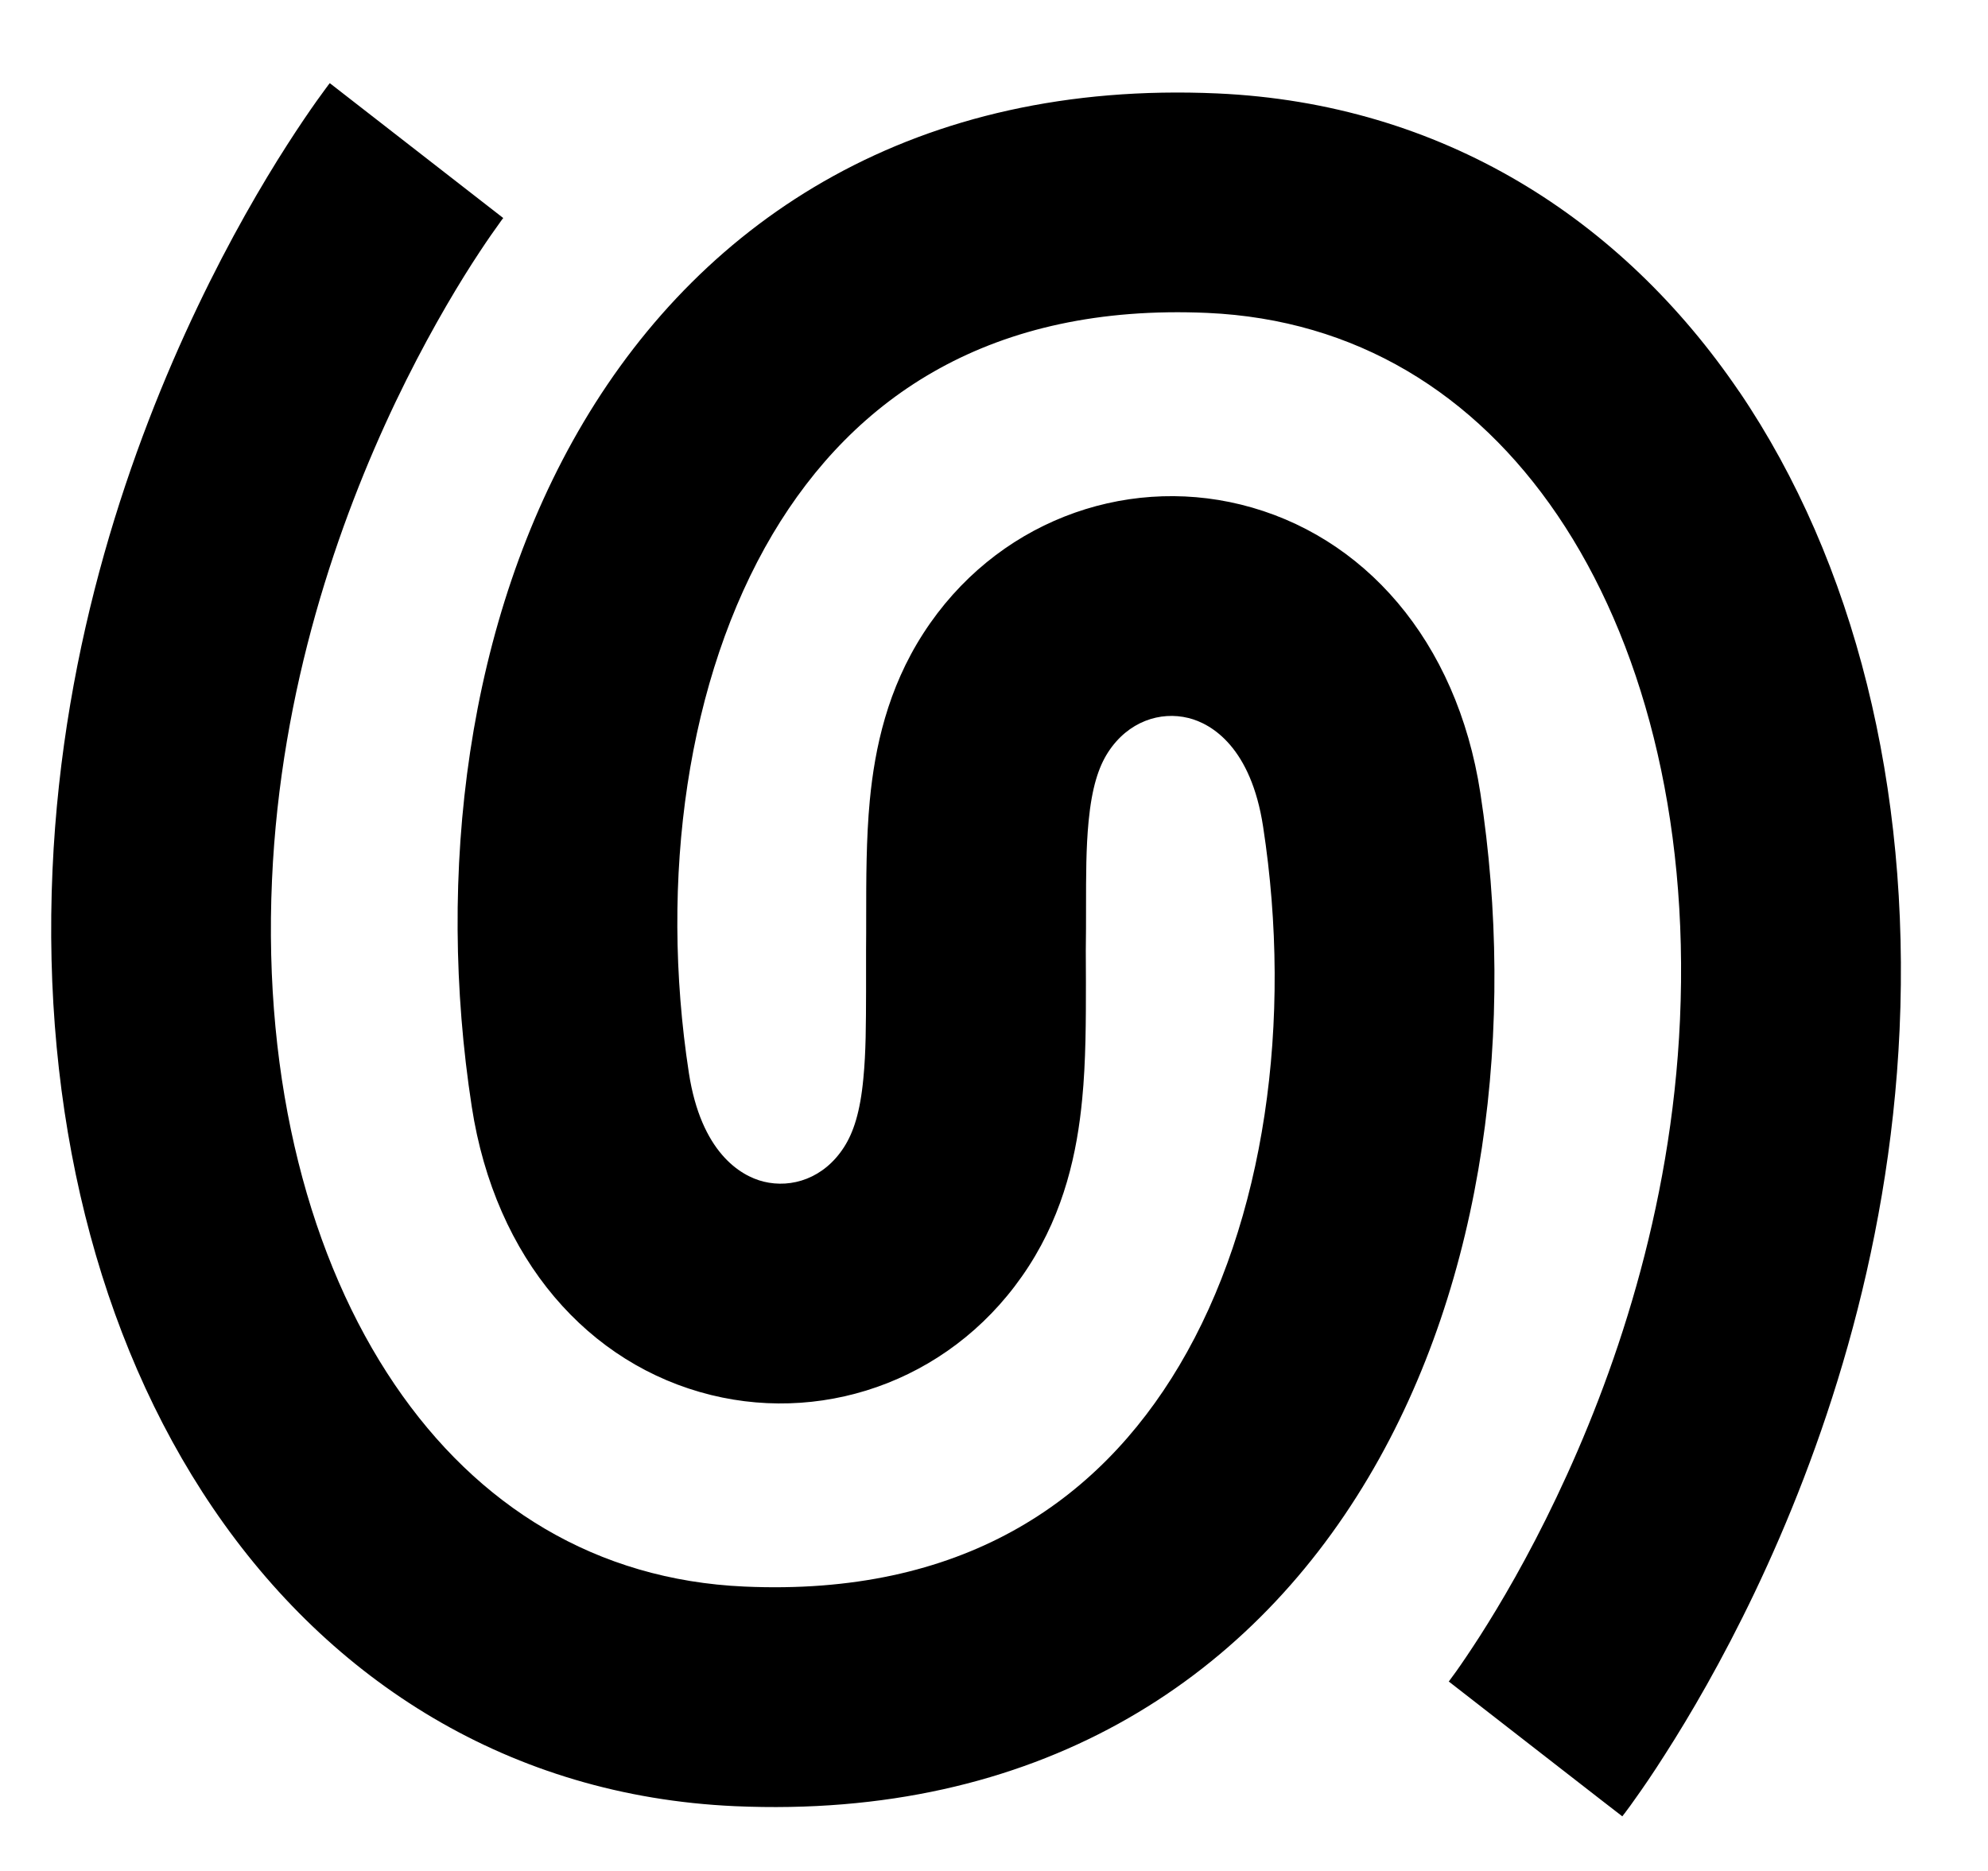 <svg width="17" height="16" viewBox="0 0 17 16" fill="none" xmlns="http://www.w3.org/2000/svg">
<path id="Vector" fill-rule="evenodd" clip-rule="evenodd" d="M14.873 3.35C13.867 1.868 12.33 0.885 10.41 0.799C7.845 0.685 6.032 1.856 4.991 3.609C3.984 5.305 3.729 7.483 4.034 9.463C4.235 10.771 5.034 11.672 6.081 11.93C7.093 12.179 8.187 11.775 8.797 10.829C9.103 10.355 9.211 9.85 9.254 9.401C9.286 9.077 9.286 8.718 9.286 8.402C9.286 8.307 9.285 8.129 9.285 8.129C9.287 7.998 9.287 7.879 9.287 7.768C9.287 7.48 9.287 7.251 9.309 7.023C9.337 6.734 9.394 6.56 9.475 6.434C9.647 6.168 9.923 6.081 10.162 6.14C10.366 6.19 10.698 6.396 10.801 7.068C11.057 8.732 10.817 10.444 10.085 11.677C9.387 12.853 8.216 13.651 6.366 13.568C5.1 13.512 4.083 12.884 3.375 11.84C2.654 10.777 2.248 9.267 2.326 7.524C2.399 5.882 2.896 4.459 3.383 3.437C3.626 2.929 3.862 2.527 4.036 2.255C4.123 2.12 4.193 2.017 4.241 1.951C4.264 1.918 4.282 1.894 4.292 1.879C4.298 1.872 4.302 1.867 4.303 1.865C4.304 1.864 4.305 1.863 4.305 1.863L4.304 1.864L4.304 1.865C4.304 1.865 4.303 1.865 3.562 1.288C3.067 0.903 2.82 0.711 2.82 0.711L2.818 0.713C2.817 0.714 2.817 0.715 2.816 0.717C2.814 0.719 2.811 0.722 2.808 0.726C2.803 0.734 2.795 0.744 2.786 0.756C2.767 0.782 2.741 0.817 2.709 0.862C2.646 0.951 2.558 1.079 2.453 1.243C2.244 1.569 1.968 2.039 1.687 2.629C1.127 3.803 0.536 5.476 0.449 7.44C0.357 9.501 0.827 11.432 1.82 12.895C2.826 14.377 4.362 15.36 6.283 15.446C8.848 15.56 10.661 14.389 11.701 12.636C12.709 10.94 12.963 8.761 12.659 6.782C12.458 5.474 11.658 4.573 10.611 4.315C9.6 4.066 8.506 4.47 7.896 5.416C7.59 5.89 7.481 6.394 7.438 6.844C7.407 7.168 7.407 7.527 7.407 7.843C7.407 7.938 7.407 8.03 7.406 8.115C7.406 8.115 7.406 8.366 7.406 8.477C7.405 8.765 7.405 8.994 7.383 9.221C7.356 9.511 7.298 9.685 7.217 9.811C7.046 10.077 6.77 10.164 6.53 10.105C6.327 10.055 5.995 9.849 5.891 9.177C5.635 7.512 5.876 5.801 6.607 4.568C7.306 3.392 8.476 2.594 10.326 2.676C11.592 2.733 12.609 3.361 13.318 4.405C14.039 5.468 14.444 6.978 14.366 8.721C14.293 10.363 13.796 11.786 13.309 12.807C13.067 13.316 12.83 13.718 12.656 13.99C12.569 14.125 12.499 14.228 12.452 14.294C12.428 14.327 12.411 14.351 12.4 14.365C12.395 14.373 12.391 14.377 12.389 14.38C12.388 14.381 12.388 14.382 12.388 14.382L12.388 14.381L12.389 14.38C12.389 14.38 12.389 14.38 13.131 14.957C13.625 15.341 13.873 15.534 13.873 15.533L13.874 15.531C13.875 15.53 13.876 15.529 13.877 15.528C13.879 15.525 13.881 15.522 13.884 15.518C13.89 15.511 13.898 15.501 13.907 15.488C13.926 15.463 13.952 15.428 13.983 15.383C14.047 15.294 14.135 15.166 14.239 15.002C14.448 14.676 14.725 14.205 15.006 13.616C15.566 12.442 16.156 10.768 16.244 8.805C16.336 6.744 15.866 4.813 14.873 3.349L14.873 3.35Z" fill="black"/>
</svg>
